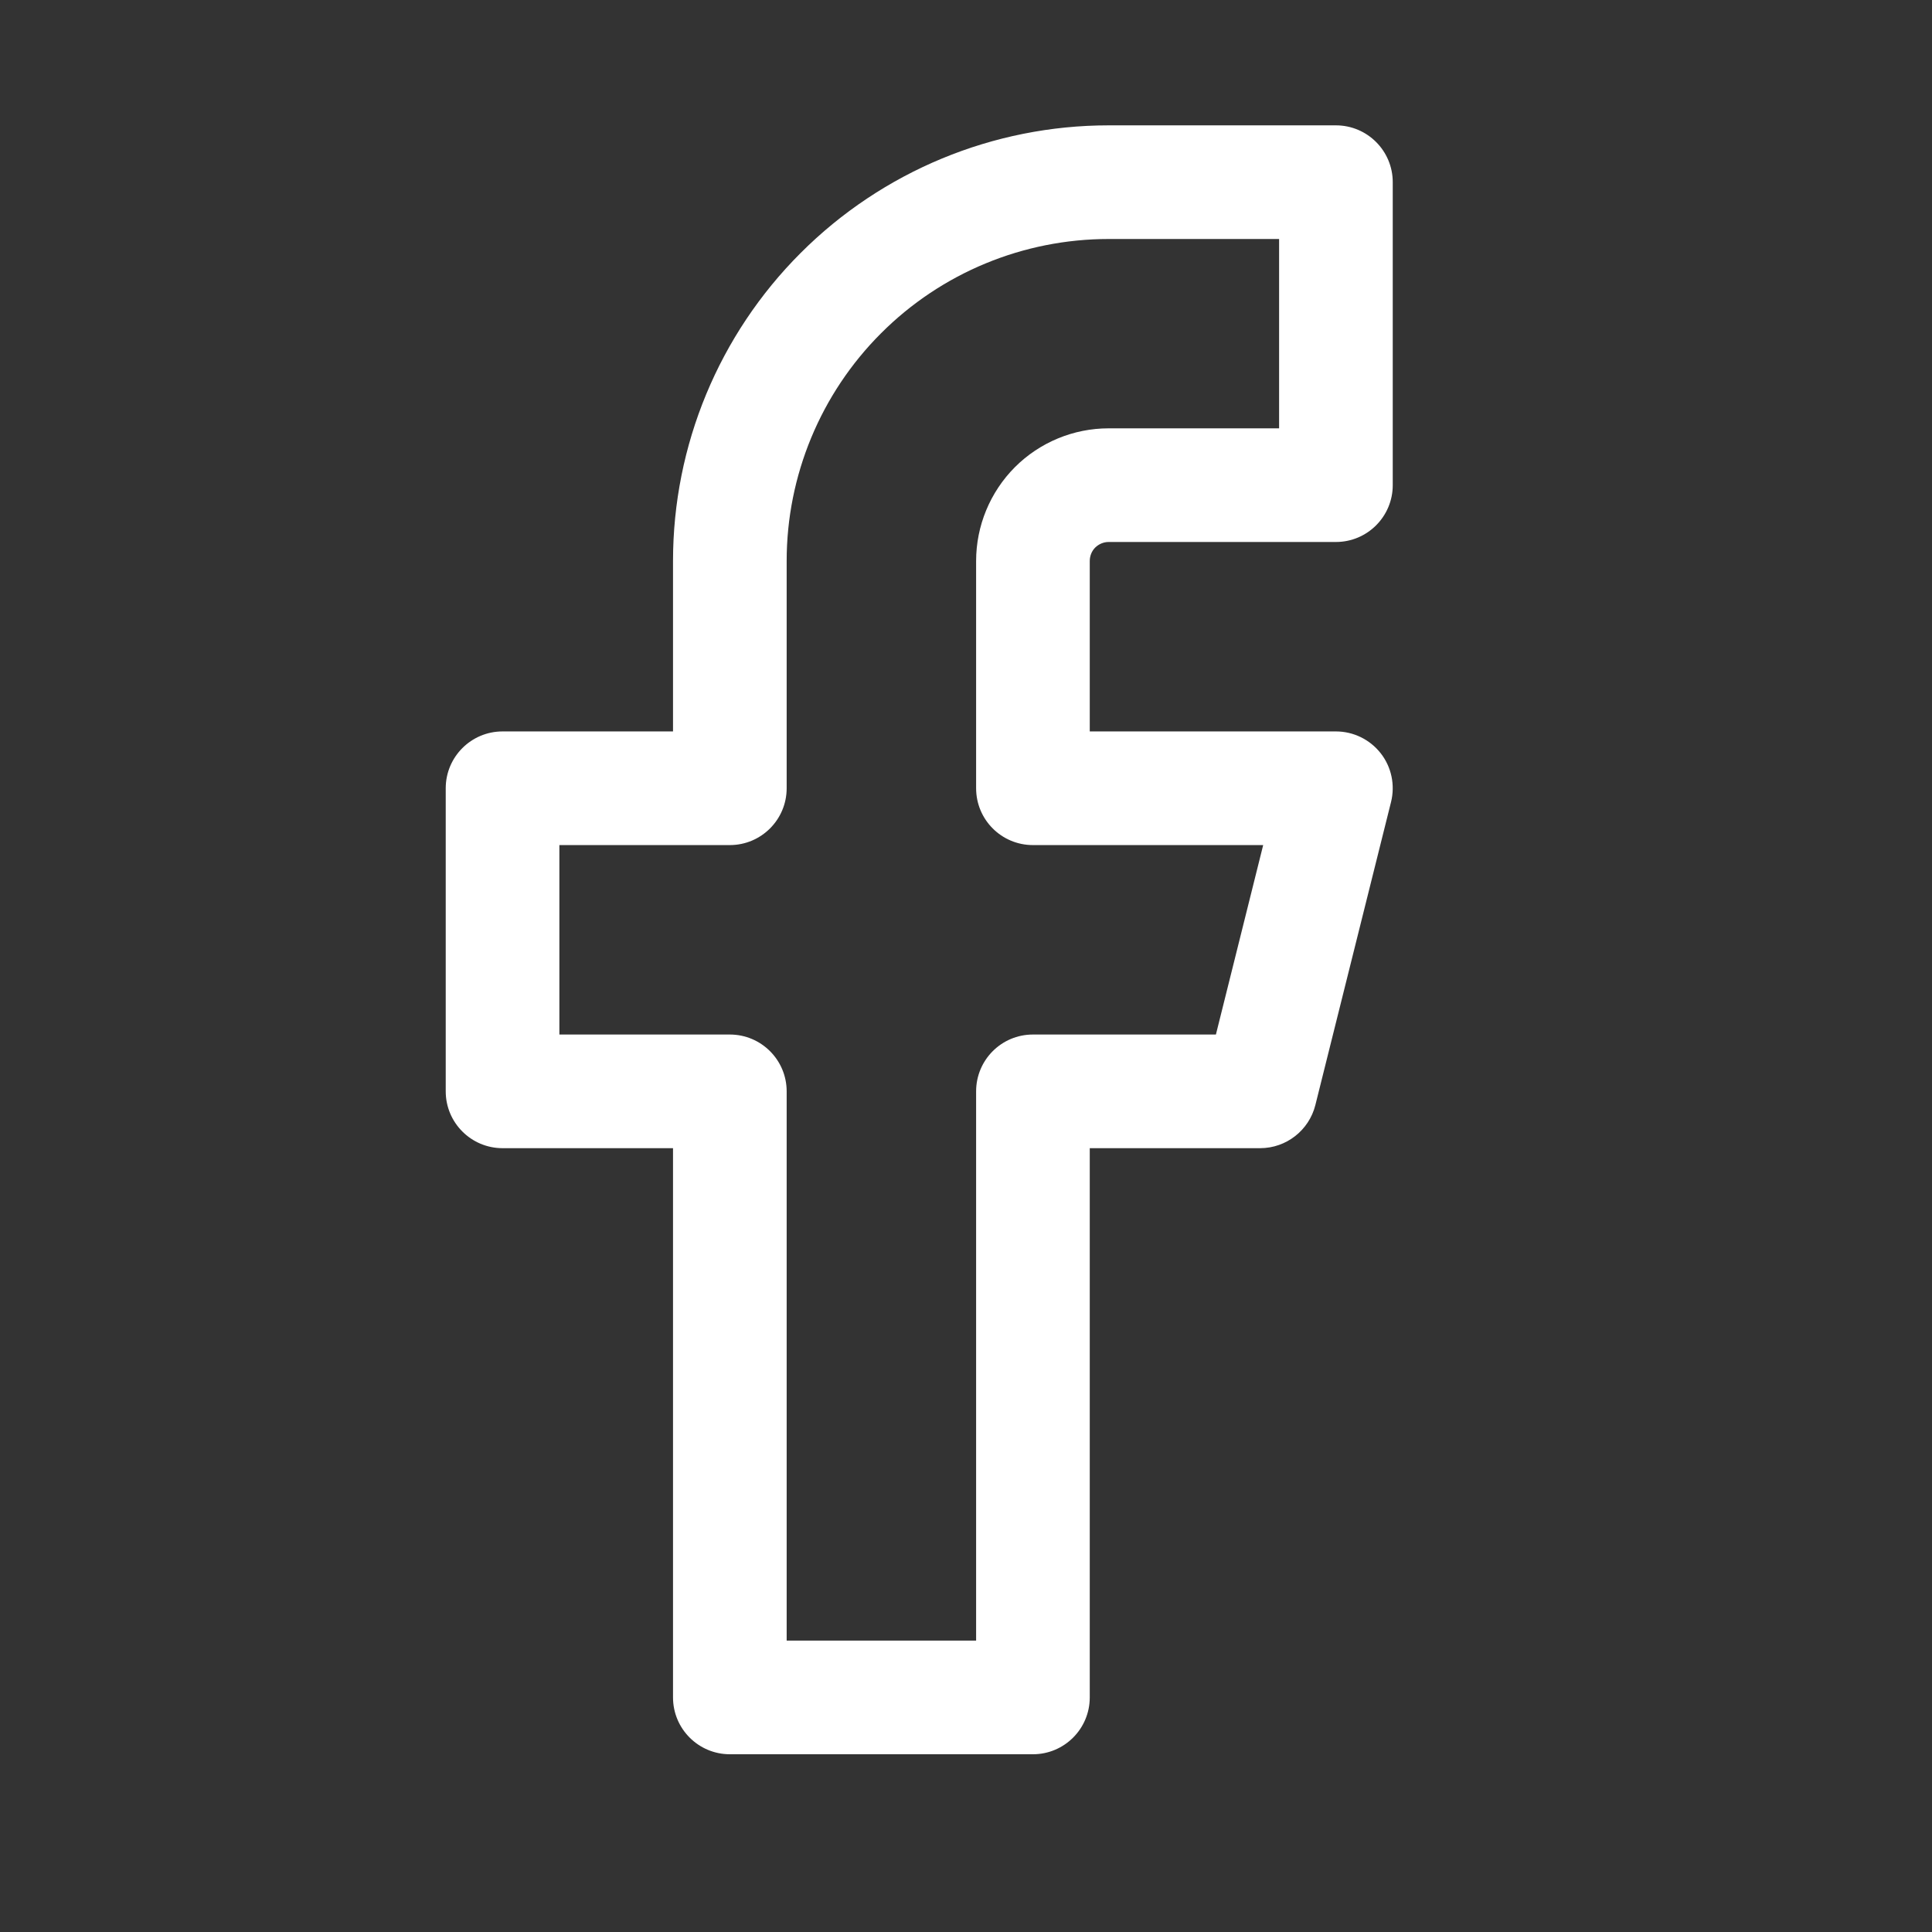 <svg xmlns="http://www.w3.org/2000/svg" fill="none" viewBox="0 0 17 17" height="17" width="17">
<rect x="0" y="0" width="17" height="17" fill="#333333" stroke="none"/>
<path fill="white" d="M8.589 4.936C8.589 4.627 8.712 4.33 8.93 4.111C9.149 3.892 9.446 3.769 9.755 3.769H11.255V2.103H9.755C9.004 2.103 8.283 2.401 7.752 2.933C7.221 3.464 6.922 4.185 6.922 4.936V6.936C6.922 7.212 6.698 7.436 6.422 7.436H4.922V9.103H6.422C6.698 9.103 6.922 9.327 6.922 9.603V14.436H8.589V9.603C8.589 9.327 8.812 9.103 9.089 9.103H10.699L11.115 7.436H9.089C8.812 7.436 8.589 7.212 8.589 6.936V4.936ZM9.589 6.436H11.755C11.909 6.436 12.054 6.507 12.149 6.628C12.244 6.749 12.277 6.908 12.24 7.057L11.574 9.724C11.518 9.946 11.318 10.103 11.088 10.103H9.589V14.936C9.589 15.212 9.365 15.436 9.089 15.436H6.422C6.146 15.436 5.922 15.212 5.922 14.936V10.103H4.422C4.146 10.103 3.922 9.879 3.922 9.603V6.936C3.922 6.66 4.146 6.436 4.422 6.436H5.922V4.936C5.922 3.919 6.326 2.945 7.045 2.226C7.764 1.507 8.739 1.103 9.755 1.103H11.755C12.031 1.103 12.255 1.327 12.255 1.603V4.269C12.255 4.545 12.031 4.769 11.755 4.769H9.755C9.711 4.769 9.669 4.787 9.637 4.818C9.606 4.849 9.589 4.892 9.589 4.936V6.436Z"></path>
</svg>
